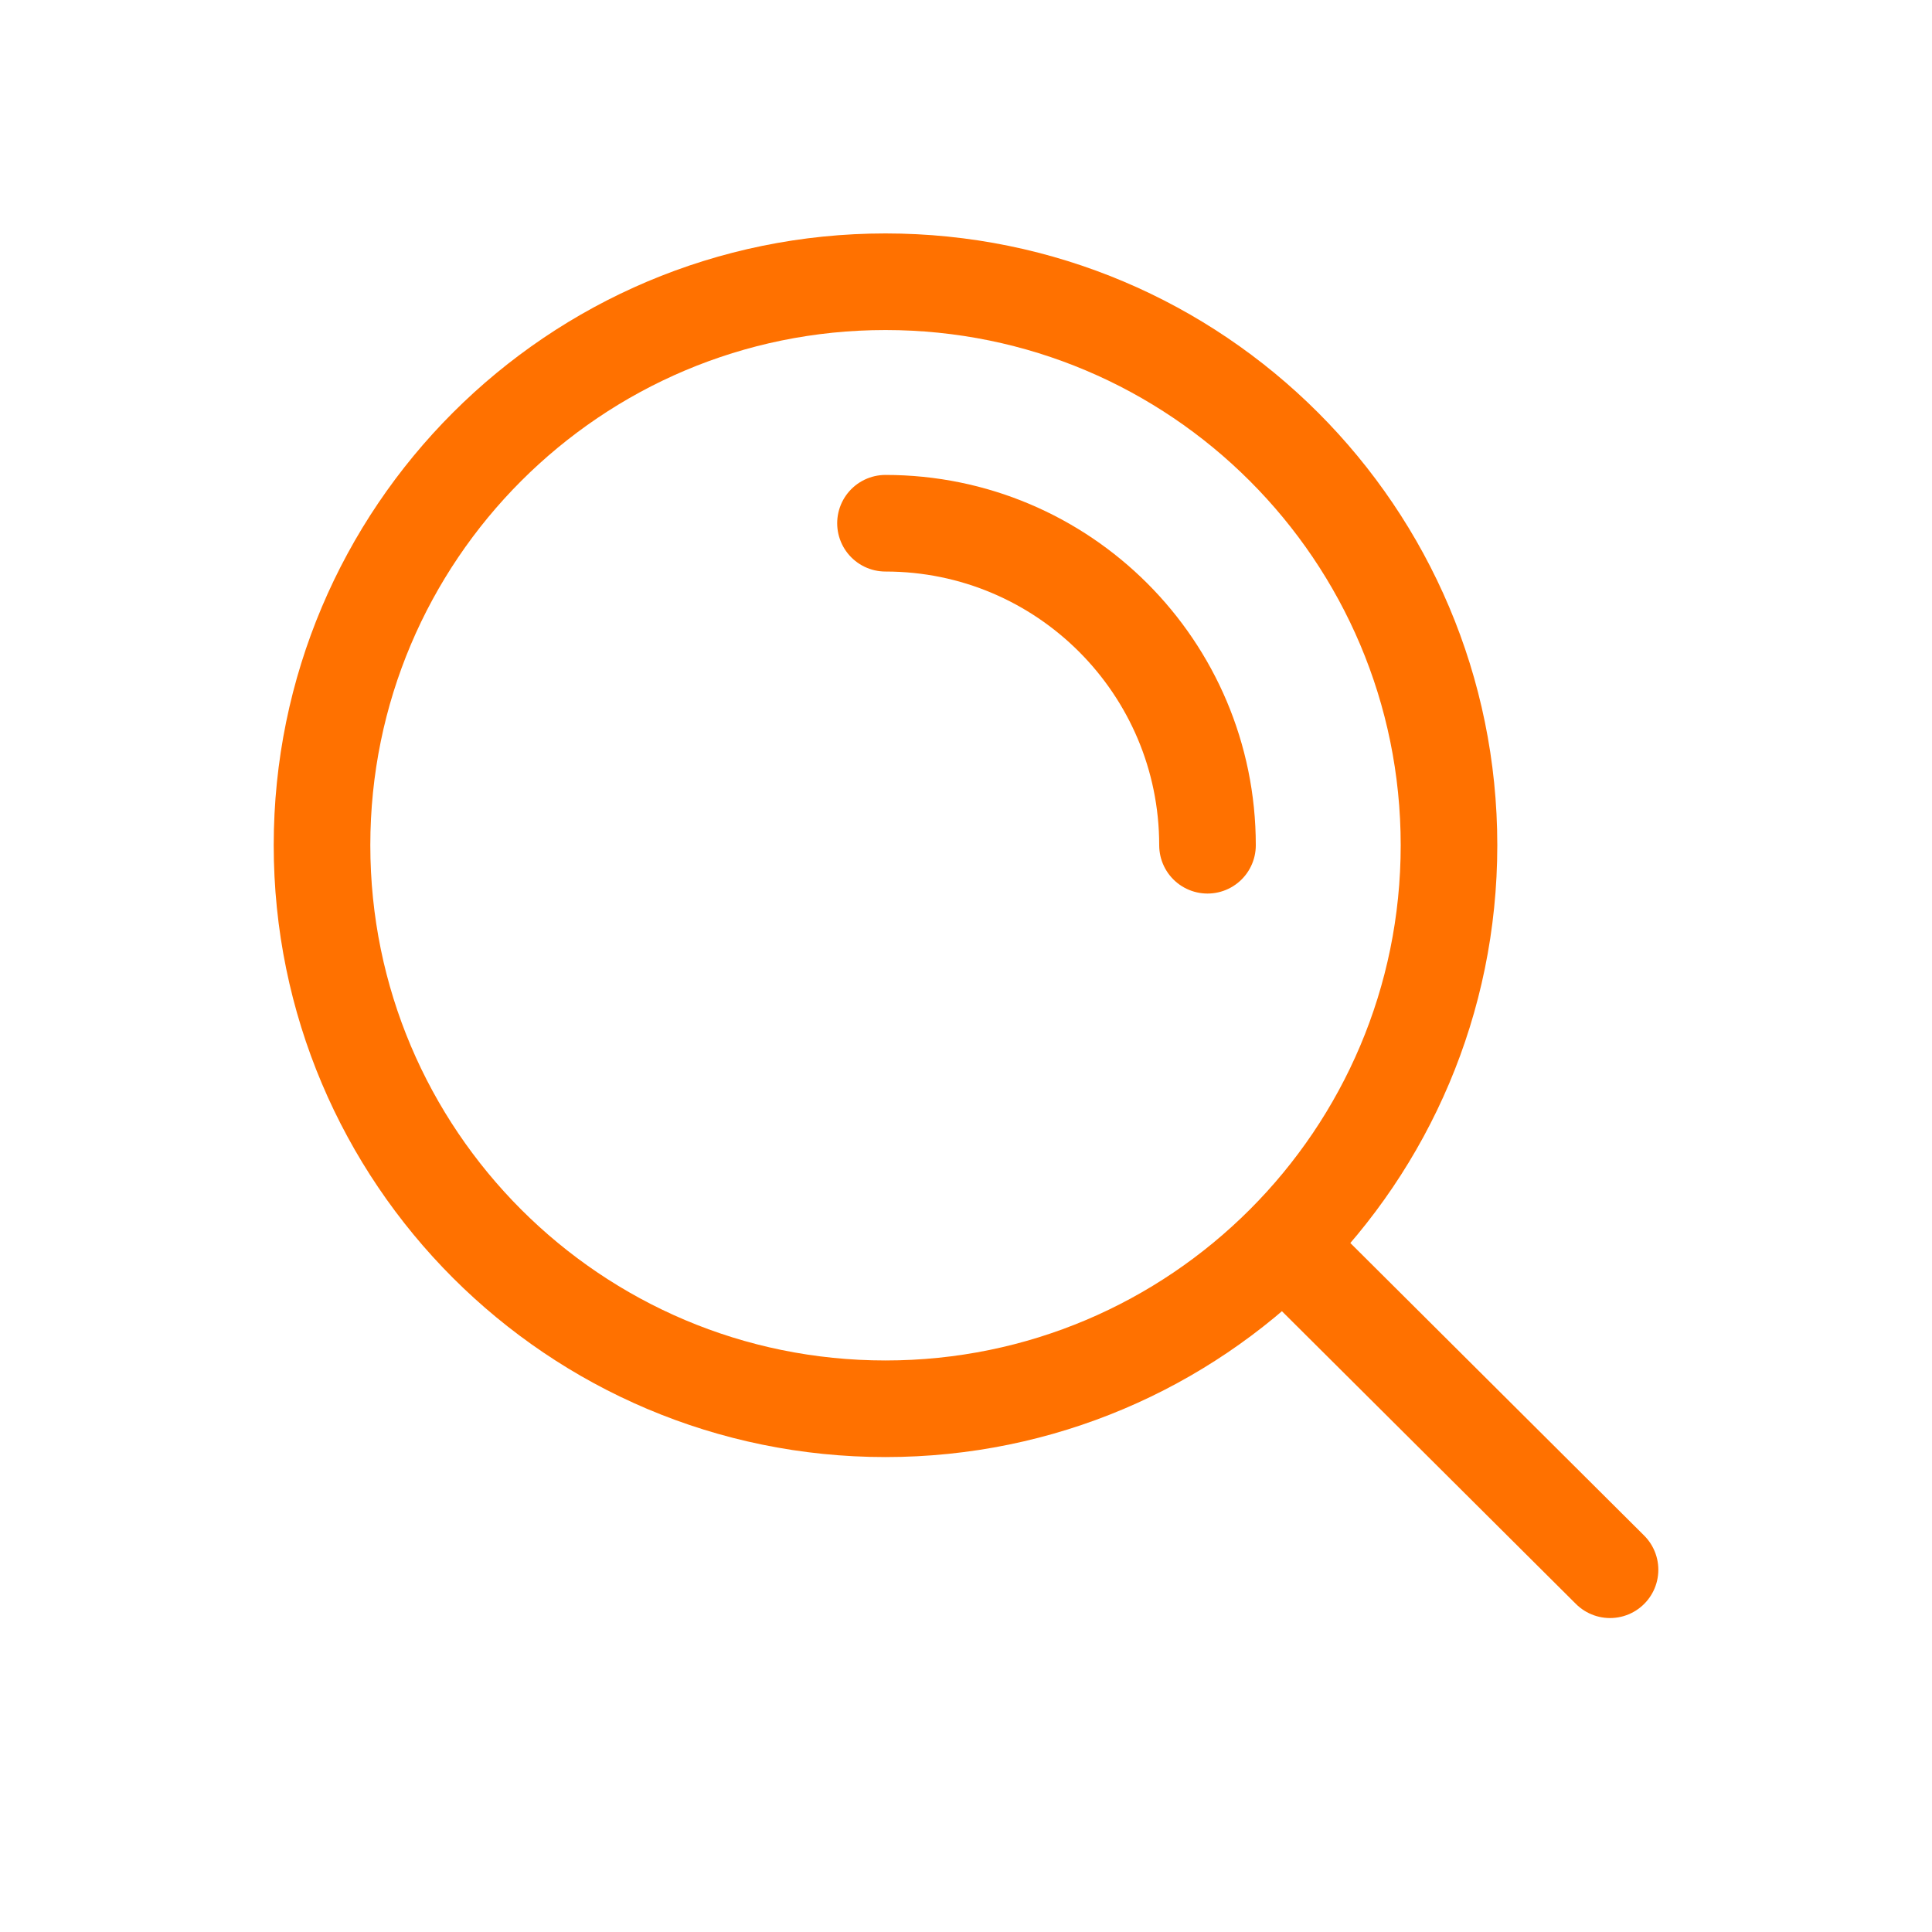 <?xml version="1.0" encoding="UTF-8"?>
<svg xmlns="http://www.w3.org/2000/svg" width="40" height="40" viewBox="0 0 40 40" fill="none">
  <path d="M26.569 25.764L33.334 32.5M18.333 10.833C22.015 10.833 25 13.818 25 17.5M30 17.5C30 11.057 24.777 5.833 18.333 5.833C11.89 5.833 6.667 11.057 6.667 17.5C6.667 23.943 11.89 29.167 18.333 29.167C24.777 29.167 30 23.943 30 17.5Z" stroke="#FF7100" stroke-width="2" stroke-linecap="round" stroke-linejoin="round"></path>
</svg>
